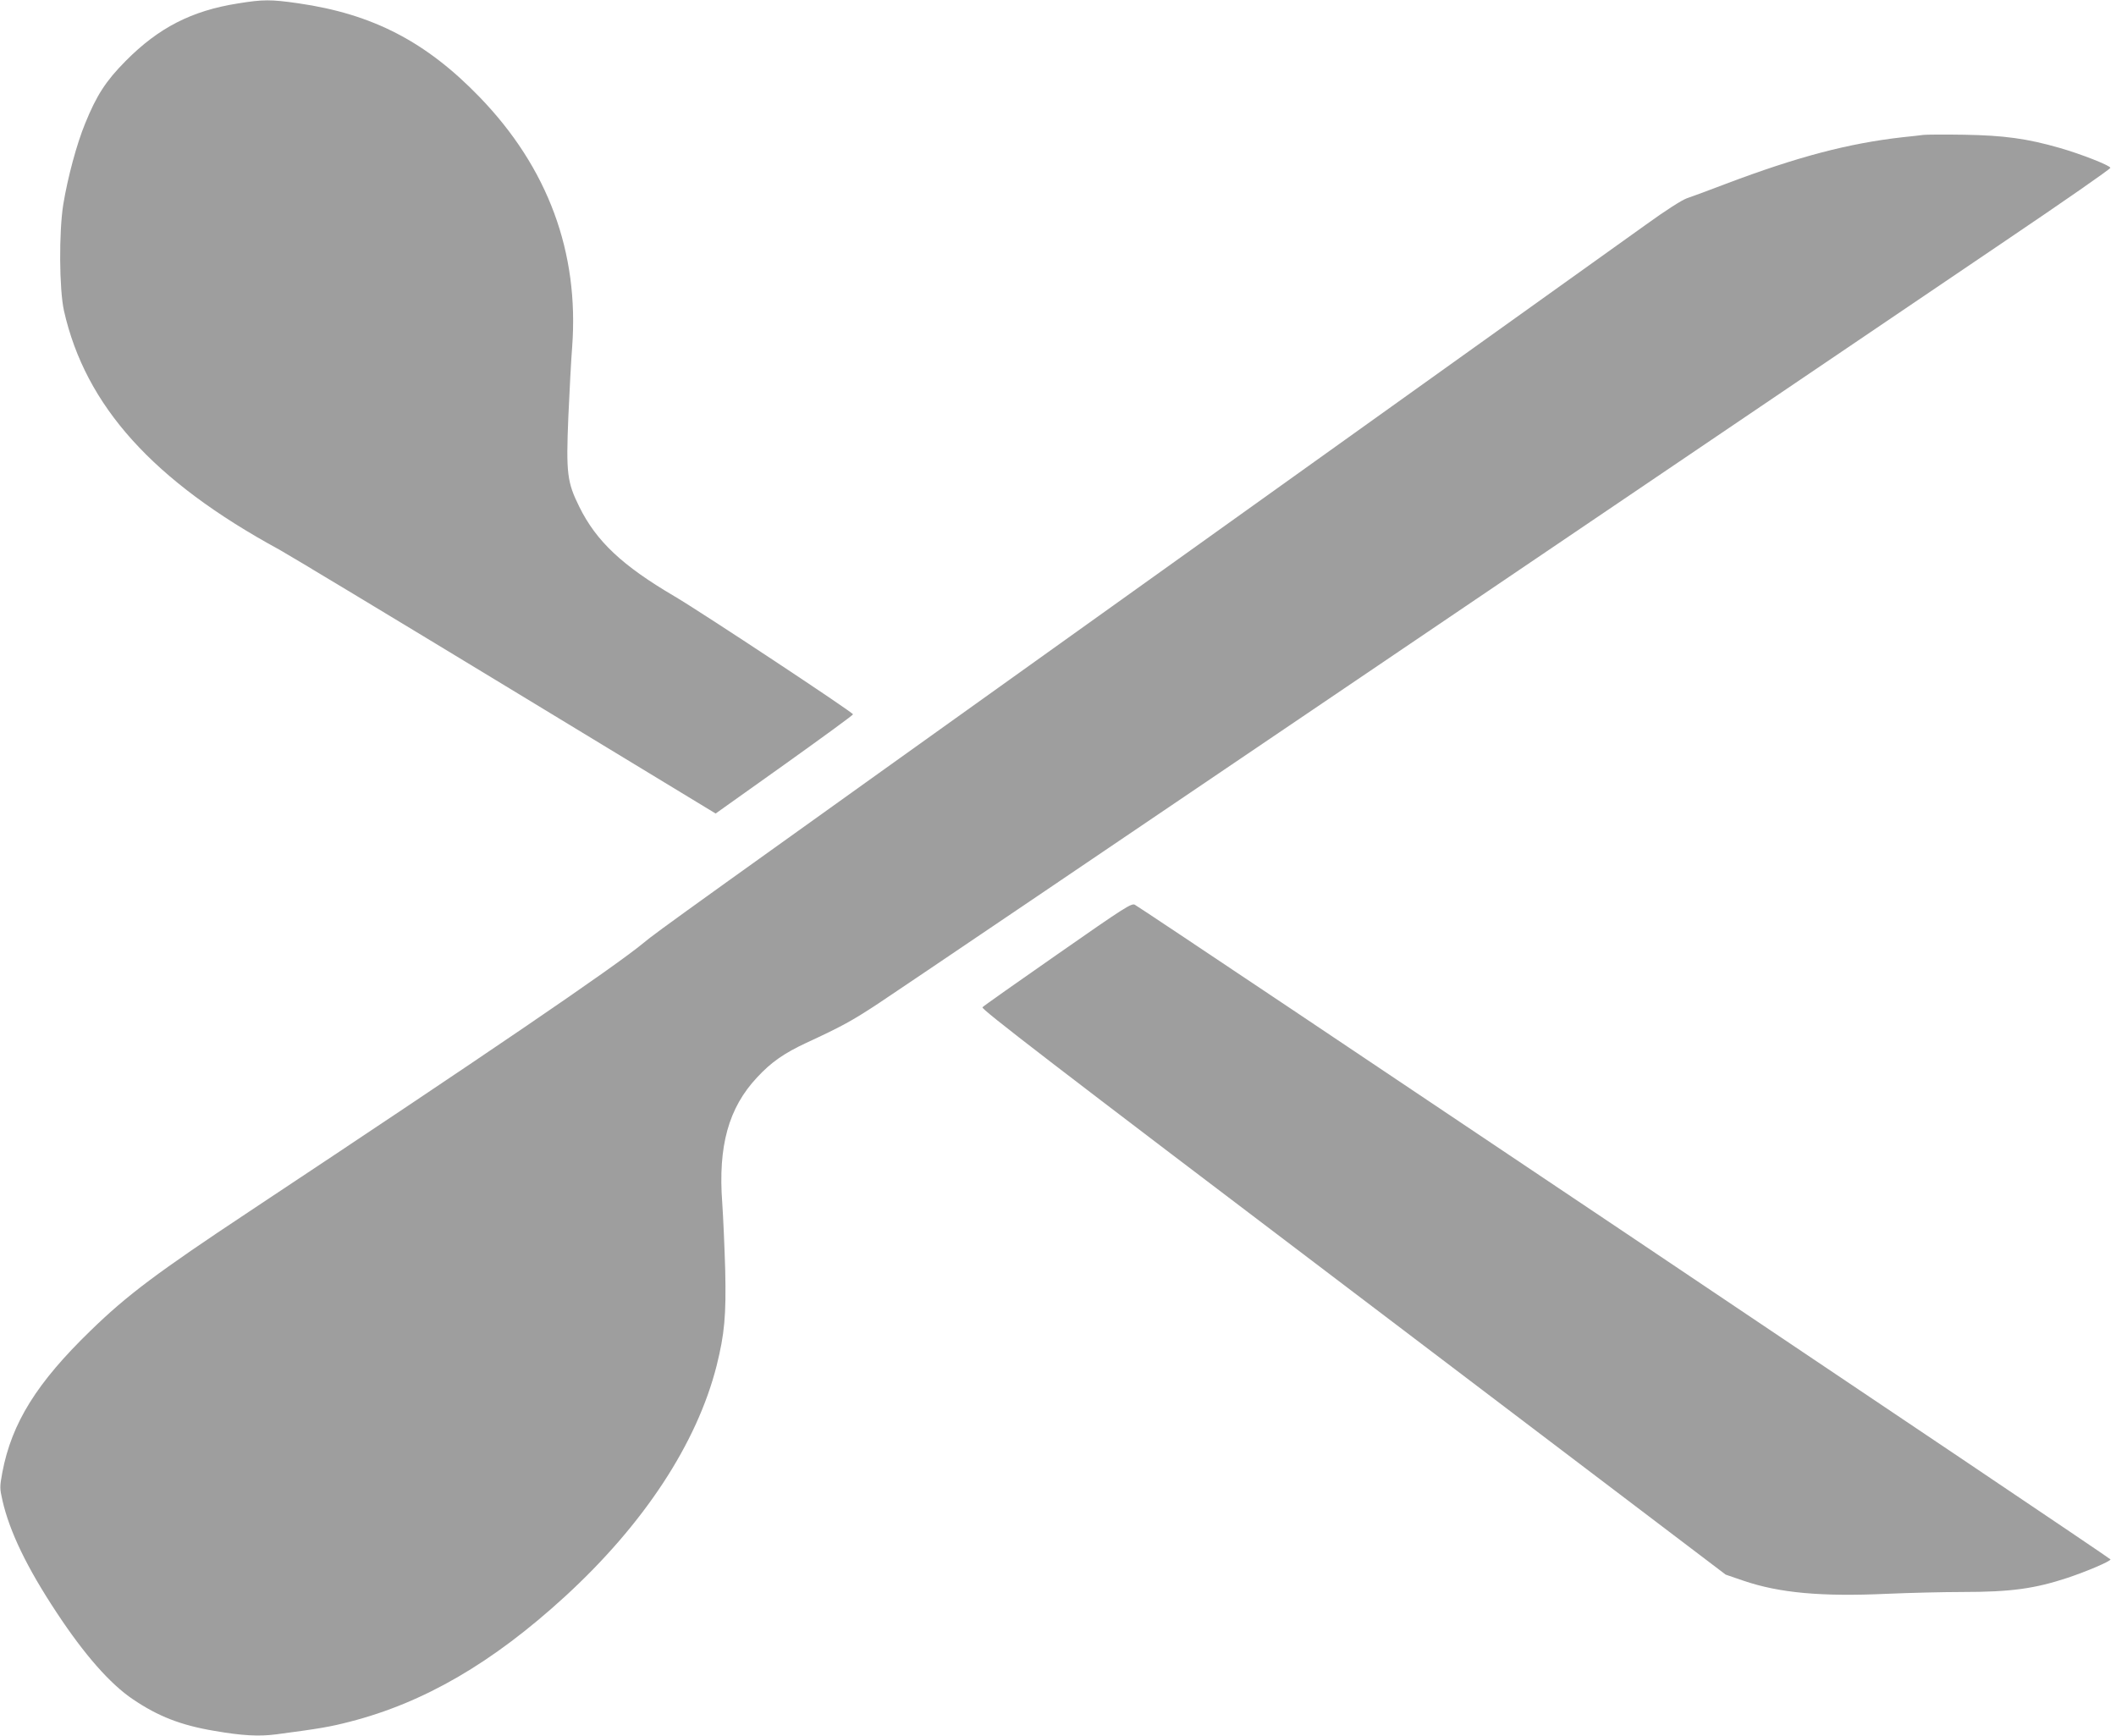 <?xml version="1.0" standalone="no"?>
<!DOCTYPE svg PUBLIC "-//W3C//DTD SVG 20010904//EN"
 "http://www.w3.org/TR/2001/REC-SVG-20010904/DTD/svg10.dtd">
<svg version="1.0" xmlns="http://www.w3.org/2000/svg"
 width="1280pt" height="1050pt" viewBox="0 0 1280 1050"
 preserveAspectRatio="xMidYMid meet">
<g transform="translate(0,1050) scale(0.1,-0.1)"
fill="#9e9e9e" stroke="none">
<path d="M1438 10479 c-278 -44 -478 -146 -678 -348 -120 -121 -176 -208 -245
-378 -51 -124 -105 -325 -132 -488 -27 -167 -25 -515 4 -645 130 -576 540
-1030 1303 -1445 58 -32 675 -404 1372 -827 l1267 -769 416 296 c228 163 415
299 415 304 0 12 -912 615 -1080 714 -315 185 -472 332 -575 540 -75 151 -81
204 -67 546 7 157 17 347 23 421 43 573 -146 1085 -560 1513 -324 335 -646
502 -1096 567 -167 24 -213 24 -367 -1z"/>
<path d="M11635 9684 c-16 -2 -73 -9 -125 -14 -328 -37 -636 -118 -1070 -282
-102 -39 -207 -78 -235 -87 -31 -11 -127 -72 -250 -161 -110 -79 -1381 -988
-2825 -2020 -3027 -2164 -3155 -2255 -3235 -2322 -184 -152 -963 -682 -2385
-1625 -558 -370 -740 -506 -962 -722 -325 -315 -477 -558 -534 -858 -16 -88
-16 -95 1 -170 43 -188 148 -406 328 -678 168 -255 324 -432 461 -524 152
-103 290 -157 492 -191 168 -29 269 -35 376 -21 264 35 323 45 443 76 449 115
863 355 1302 757 478 438 799 927 918 1397 48 193 58 303 52 576 -4 138 -12
321 -18 408 -26 344 38 576 211 760 84 91 163 146 296 208 218 101 276 133
436 238 90 59 1518 1025 3173 2146 1656 1121 3297 2232 3647 2469 351 237 636
435 634 441 -4 15 -177 83 -306 120 -198 57 -338 76 -580 80 -118 2 -228 1
-245 -1z"/>
<path d="M6400 4730 c-244 -170 -450 -315 -457 -323 -10 -10 400 -326 2242
-1722 l2254 -1710 108 -37 c217 -74 471 -97 867 -79 138 6 343 11 456 11 295
0 438 20 638 86 116 39 255 98 259 111 2 7 -5835 3923 -5902 3960 -20 11 -61
-15 -465 -297z"/>
</g>
</svg>
